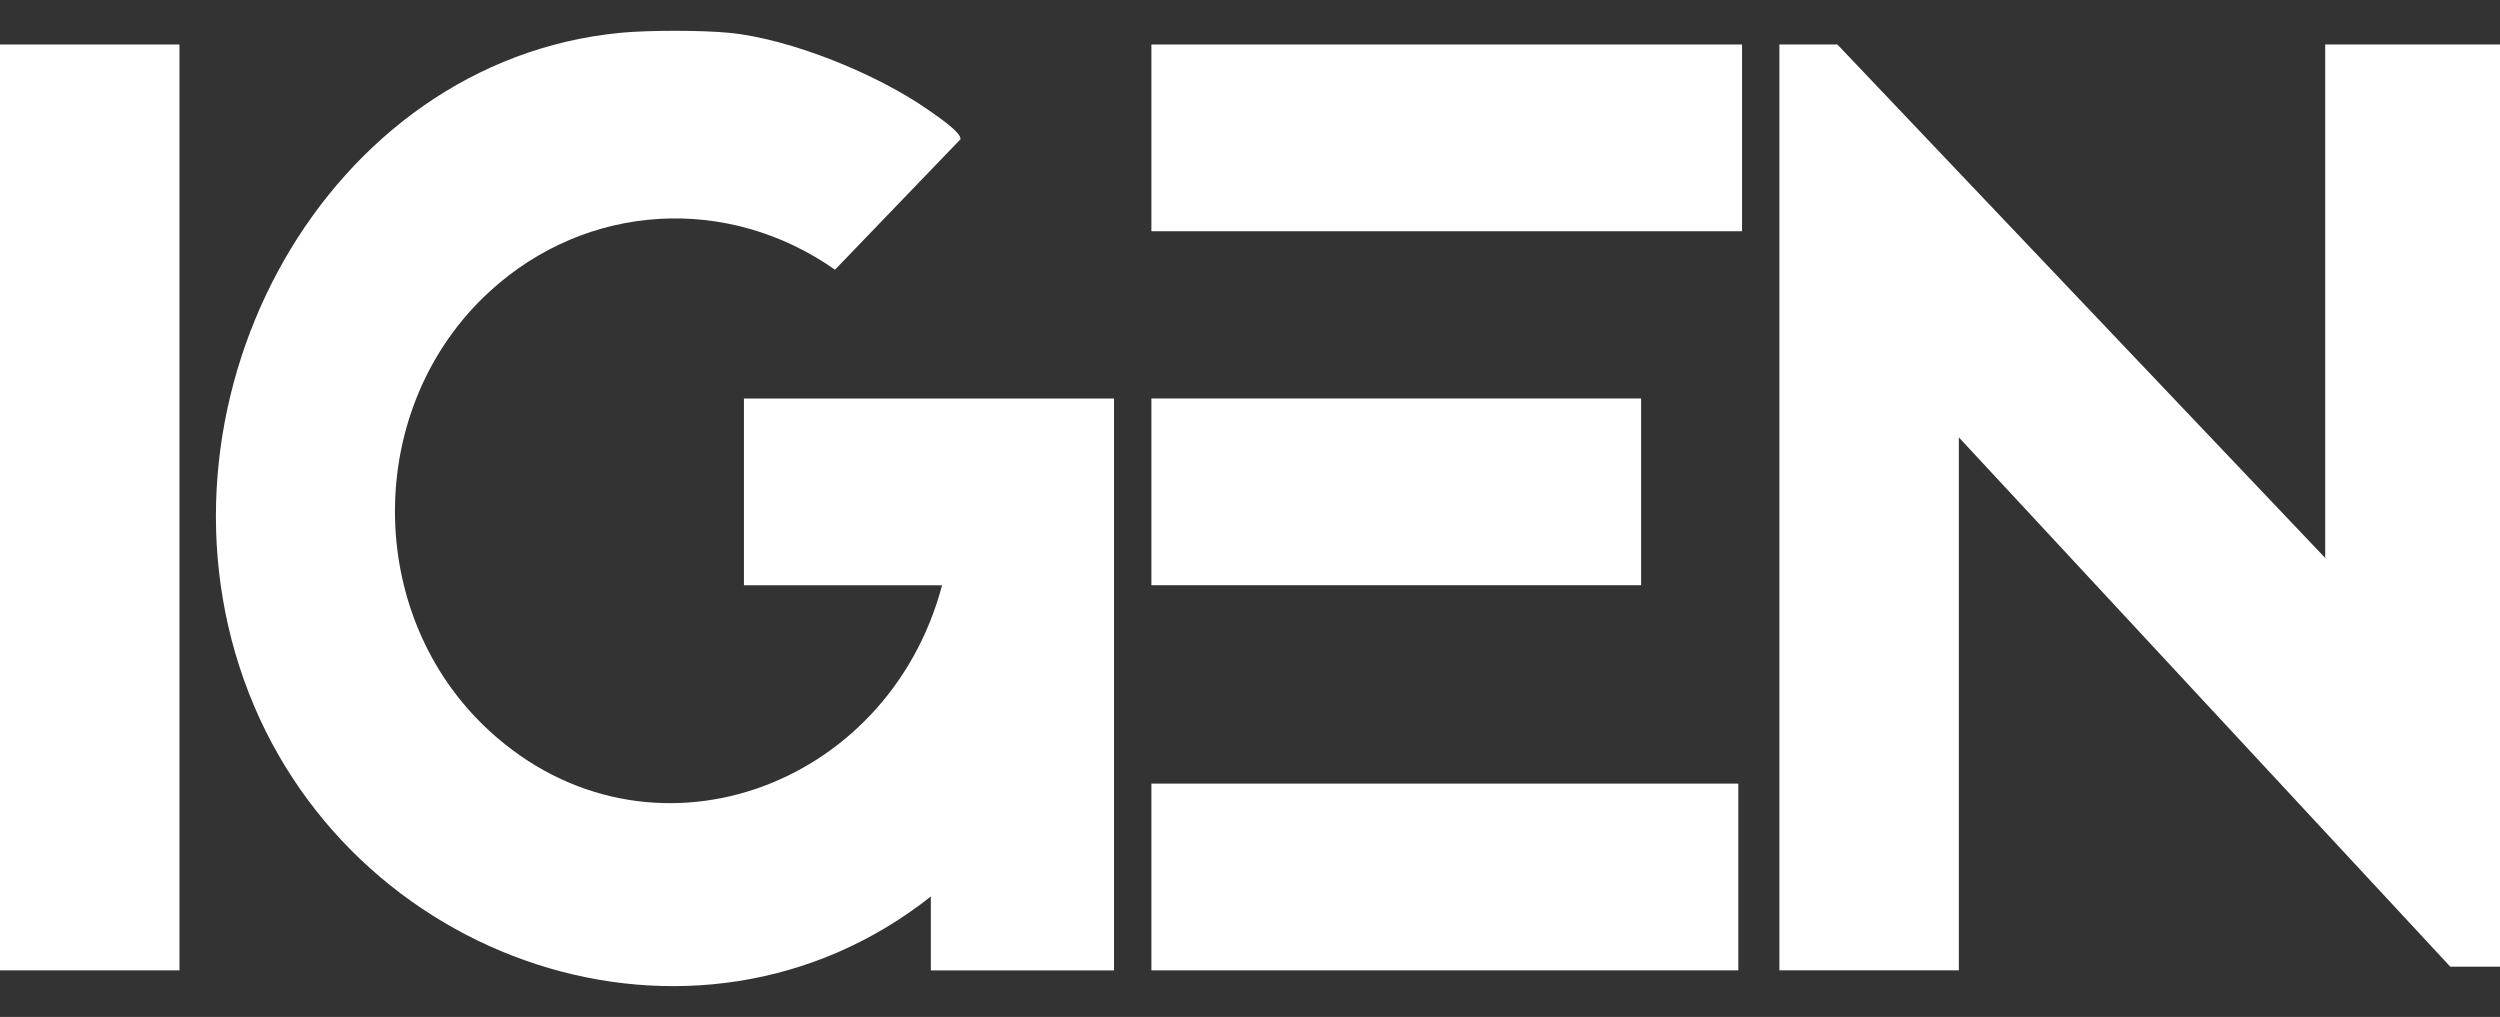 <svg width="59" height="24" viewBox="0 0 59 24" fill="none" xmlns="http://www.w3.org/2000/svg">
<rect x="0" y="0" width="59" height="24" fill="#333333" stroke="none"/>
<g clip-path="url(#clip0_4251_3941)">
<path d="M17.204 0.774C18.655 0.914 20.718 1.753 21.926 2.607C22.072 2.71 22.696 3.124 22.667 3.287L19.706 6.365C17.176 4.589 13.854 4.774 11.557 6.878C8.576 9.608 8.575 14.526 11.557 17.256C15.285 20.668 20.951 18.645 22.233 13.812H17.557V9.405H26.291V22.901H21.968V21.157C16.41 25.55 8.138 22.744 5.755 16.04C3.372 9.336 7.704 1.442 14.645 0.774C15.304 0.711 16.545 0.711 17.204 0.774Z" fill="white"/>
<path d="M54.875 13.168V1.05H59.109V22.813H57.826L46.229 10.322V22.9H41.994V1.05H43.362L54.875 13.168Z" fill="white"/>
<path d="M4.235 1.05L0 1.05L0 22.9H4.235L4.235 1.05Z" fill="white"/>
<path d="M41.112 1.05L27.173 1.05V5.457H41.112V1.05Z" fill="white"/>
<path d="M41.024 18.493H27.173V22.9H41.024V18.493Z" fill="white"/>
<path d="M38.73 9.404H27.173V13.811H38.73V9.404Z" fill="white"/>
</g>
<defs>
<clipPath id="clip0_4251_3941">
<rect width="59" height="24" fill="white"/>
</clipPath>
</defs>
</svg>
